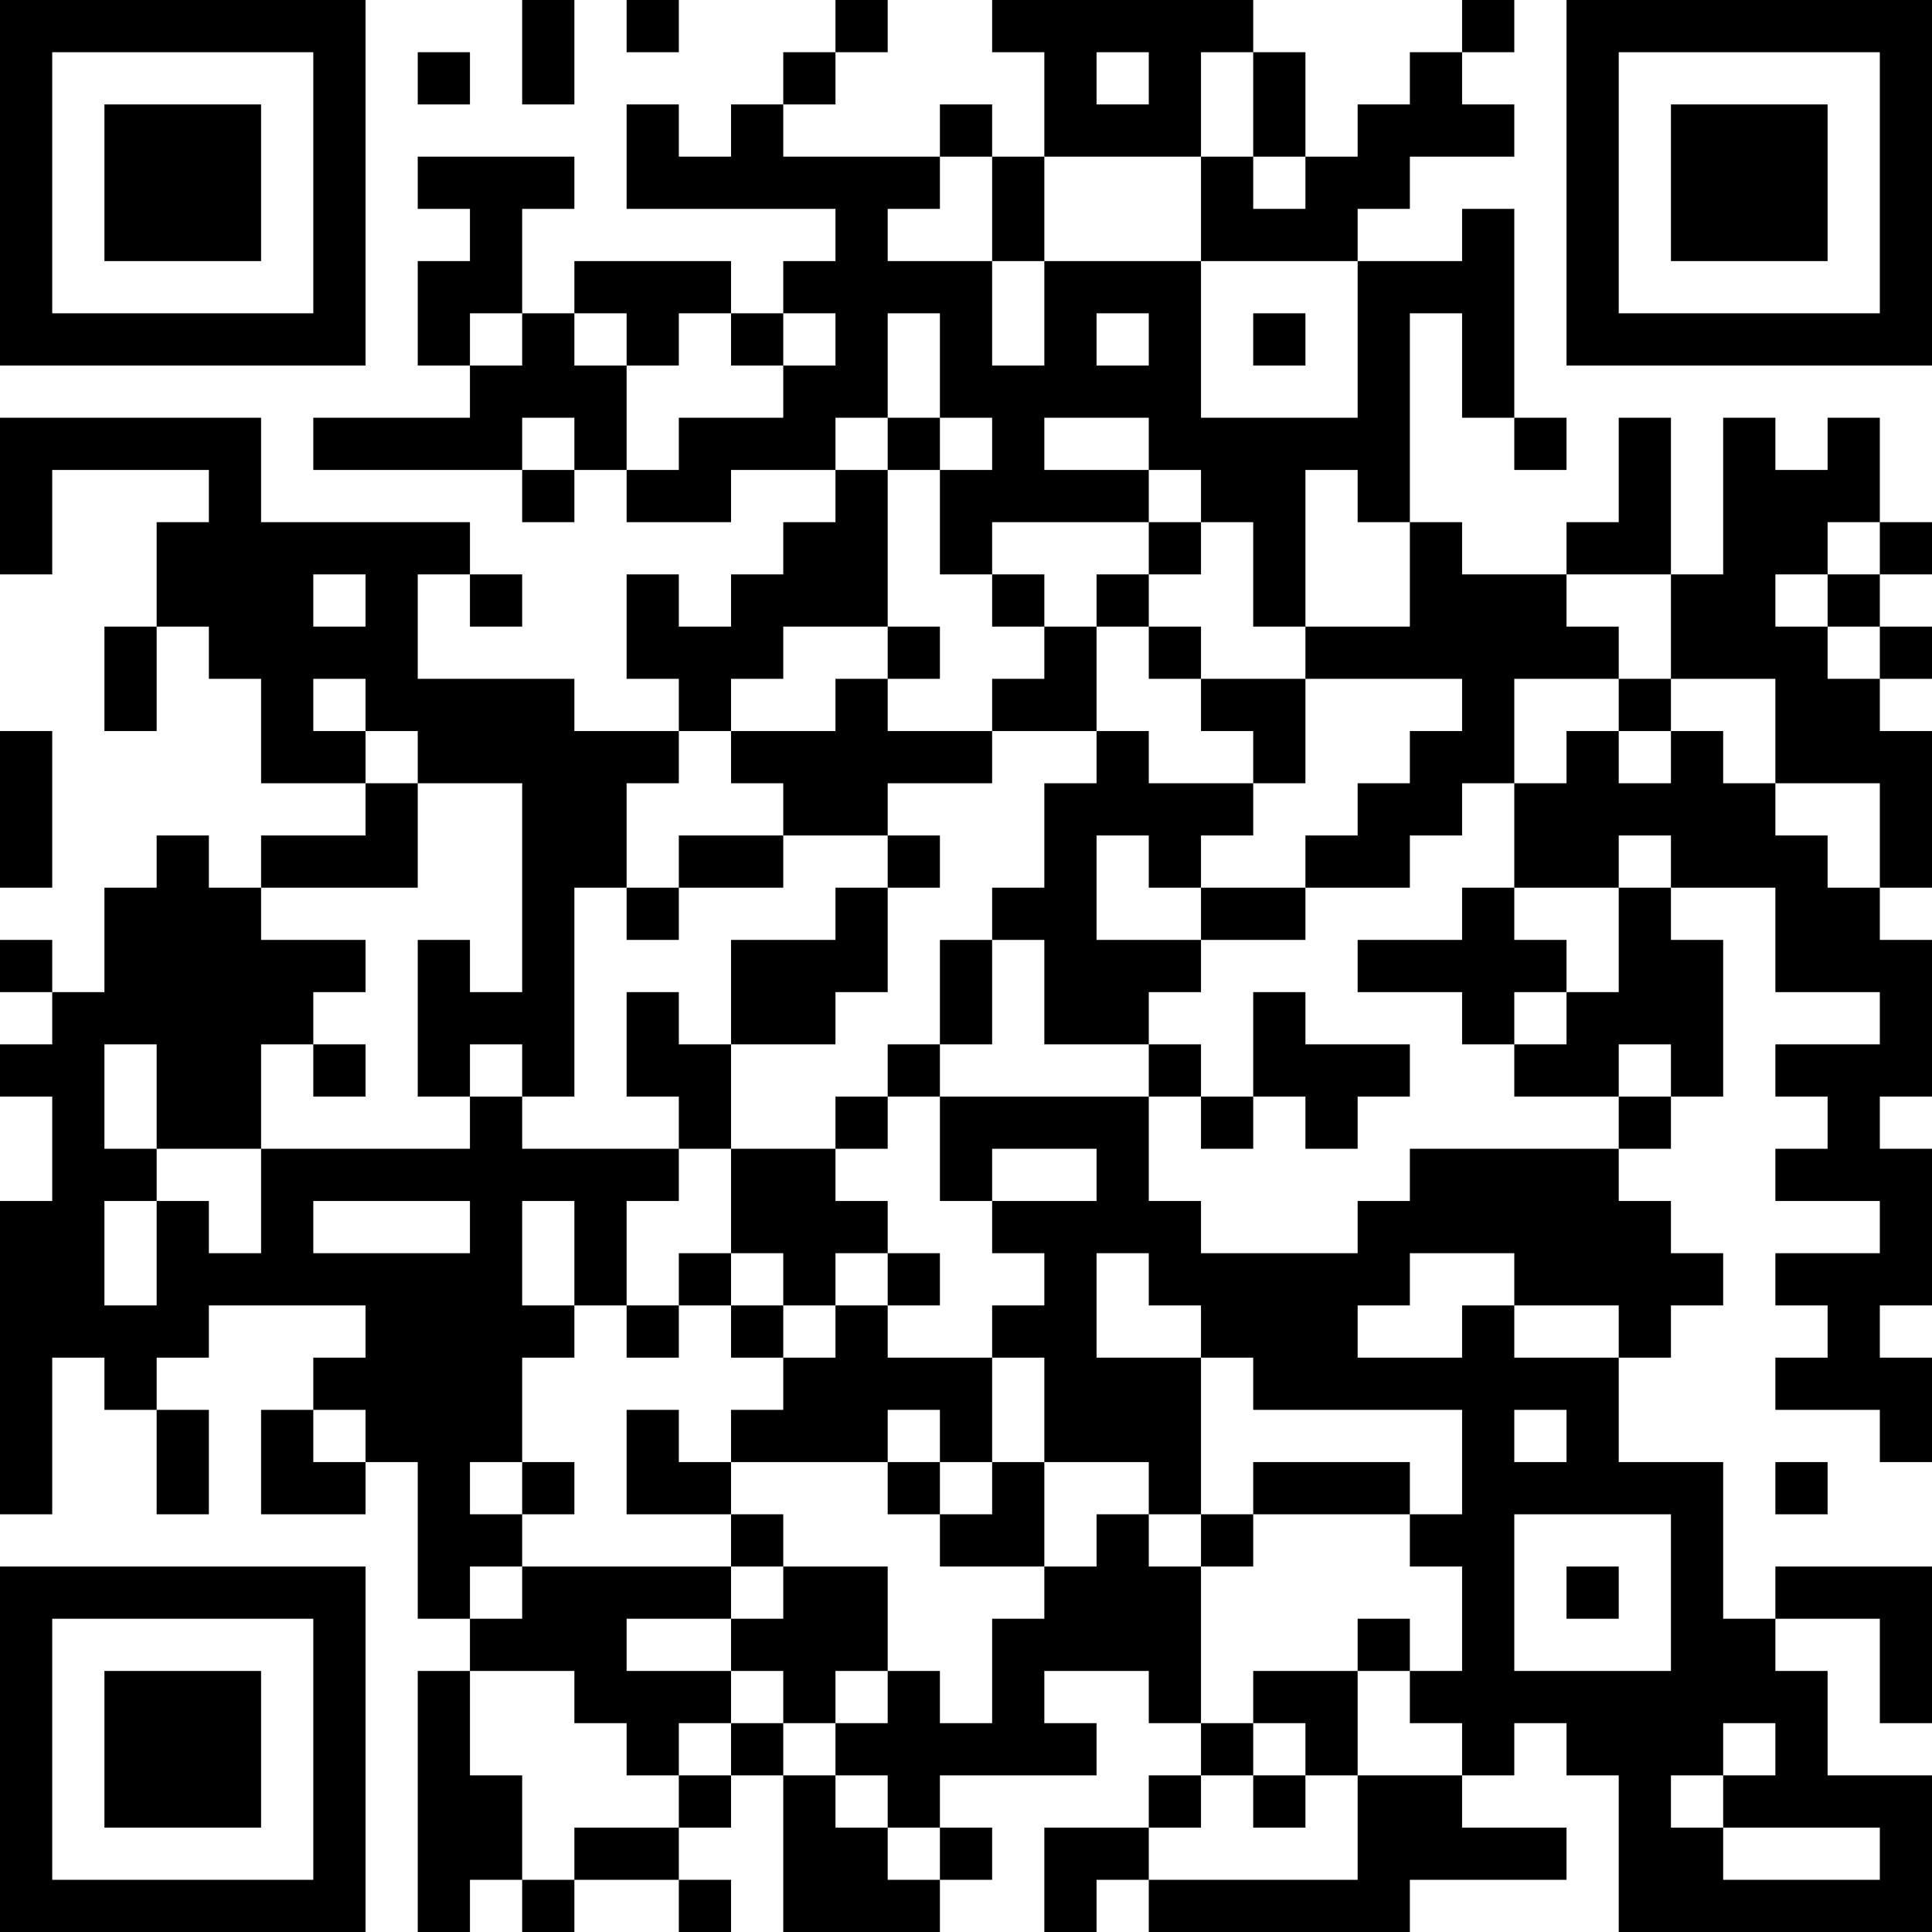 <?xml version="1.0" encoding="UTF-8"?>
<svg xmlns="http://www.w3.org/2000/svg" version="1.1" width="400" height="400" viewBox="0 0 400 400"><rect x="0" y="0" width="400" height="400" fill="#ffffff"/><g transform="scale(10.811)"><g transform="translate(0,0)"><path fill-rule="evenodd" d="M10 0L10 2L11 2L11 0ZM12 0L12 1L13 1L13 0ZM16 0L16 1L15 1L15 2L14 2L14 3L13 3L13 2L12 2L12 4L16 4L16 5L15 5L15 6L14 6L14 5L11 5L11 6L10 6L10 4L11 4L11 3L8 3L8 4L9 4L9 5L8 5L8 7L9 7L9 8L6 8L6 9L10 9L10 10L11 10L11 9L12 9L12 10L14 10L14 9L16 9L16 10L15 10L15 11L14 11L14 12L13 12L13 11L12 11L12 13L13 13L13 14L11 14L11 13L8 13L8 11L9 11L9 12L10 12L10 11L9 11L9 10L5 10L5 8L0 8L0 11L1 11L1 9L4 9L4 10L3 10L3 12L2 12L2 14L3 14L3 12L4 12L4 13L5 13L5 15L7 15L7 16L5 16L5 17L4 17L4 16L3 16L3 17L2 17L2 19L1 19L1 18L0 18L0 19L1 19L1 20L0 20L0 21L1 21L1 23L0 23L0 29L1 29L1 26L2 26L2 27L3 27L3 29L4 29L4 27L3 27L3 26L4 26L4 25L7 25L7 26L6 26L6 27L5 27L5 29L7 29L7 28L8 28L8 31L9 31L9 32L8 32L8 37L9 37L9 36L10 36L10 37L11 37L11 36L13 36L13 37L14 37L14 36L13 36L13 35L14 35L14 34L15 34L15 37L18 37L18 36L19 36L19 35L18 35L18 34L21 34L21 33L20 33L20 32L22 32L22 33L23 33L23 34L22 34L22 35L20 35L20 37L21 37L21 36L22 36L22 37L27 37L27 36L30 36L30 35L28 35L28 34L29 34L29 33L30 33L30 34L31 34L31 37L37 37L37 34L35 34L35 32L34 32L34 31L36 31L36 33L37 33L37 30L34 30L34 31L33 31L33 28L31 28L31 26L32 26L32 25L33 25L33 24L32 24L32 23L31 23L31 22L32 22L32 21L33 21L33 18L32 18L32 17L34 17L34 19L36 19L36 20L34 20L34 21L35 21L35 22L34 22L34 23L36 23L36 24L34 24L34 25L35 25L35 26L34 26L34 27L36 27L36 28L37 28L37 26L36 26L36 25L37 25L37 22L36 22L36 21L37 21L37 18L36 18L36 17L37 17L37 14L36 14L36 13L37 13L37 12L36 12L36 11L37 11L37 10L36 10L36 8L35 8L35 9L34 9L34 8L33 8L33 11L32 11L32 8L31 8L31 10L30 10L30 11L28 11L28 10L27 10L27 6L28 6L28 8L29 8L29 9L30 9L30 8L29 8L29 4L28 4L28 5L26 5L26 4L27 4L27 3L29 3L29 2L28 2L28 1L29 1L29 0L28 0L28 1L27 1L27 2L26 2L26 3L25 3L25 1L24 1L24 0L19 0L19 1L20 1L20 3L19 3L19 2L18 2L18 3L15 3L15 2L16 2L16 1L17 1L17 0ZM8 1L8 2L9 2L9 1ZM21 1L21 2L22 2L22 1ZM23 1L23 3L20 3L20 5L19 5L19 3L18 3L18 4L17 4L17 5L19 5L19 7L20 7L20 5L23 5L23 8L26 8L26 5L23 5L23 3L24 3L24 4L25 4L25 3L24 3L24 1ZM9 6L9 7L10 7L10 6ZM11 6L11 7L12 7L12 9L13 9L13 8L15 8L15 7L16 7L16 6L15 6L15 7L14 7L14 6L13 6L13 7L12 7L12 6ZM17 6L17 8L16 8L16 9L17 9L17 12L15 12L15 13L14 13L14 14L13 14L13 15L12 15L12 17L11 17L11 21L10 21L10 20L9 20L9 21L8 21L8 18L9 18L9 19L10 19L10 15L8 15L8 14L7 14L7 13L6 13L6 14L7 14L7 15L8 15L8 17L5 17L5 18L7 18L7 19L6 19L6 20L5 20L5 22L3 22L3 20L2 20L2 22L3 22L3 23L2 23L2 25L3 25L3 23L4 23L4 24L5 24L5 22L9 22L9 21L10 21L10 22L13 22L13 23L12 23L12 25L11 25L11 23L10 23L10 25L11 25L11 26L10 26L10 28L9 28L9 29L10 29L10 30L9 30L9 31L10 31L10 30L14 30L14 31L12 31L12 32L14 32L14 33L13 33L13 34L12 34L12 33L11 33L11 32L9 32L9 34L10 34L10 36L11 36L11 35L13 35L13 34L14 34L14 33L15 33L15 34L16 34L16 35L17 35L17 36L18 36L18 35L17 35L17 34L16 34L16 33L17 33L17 32L18 32L18 33L19 33L19 31L20 31L20 30L21 30L21 29L22 29L22 30L23 30L23 33L24 33L24 34L23 34L23 35L22 35L22 36L26 36L26 34L28 34L28 33L27 33L27 32L28 32L28 30L27 30L27 29L28 29L28 27L24 27L24 26L23 26L23 25L22 25L22 24L21 24L21 26L23 26L23 29L22 29L22 28L20 28L20 26L19 26L19 25L20 25L20 24L19 24L19 23L21 23L21 22L19 22L19 23L18 23L18 21L22 21L22 23L23 23L23 24L26 24L26 23L27 23L27 22L31 22L31 21L32 21L32 20L31 20L31 21L29 21L29 20L30 20L30 19L31 19L31 17L32 17L32 16L31 16L31 17L29 17L29 15L30 15L30 14L31 14L31 15L32 15L32 14L33 14L33 15L34 15L34 16L35 16L35 17L36 17L36 15L34 15L34 13L32 13L32 11L30 11L30 12L31 12L31 13L29 13L29 15L28 15L28 16L27 16L27 17L25 17L25 16L26 16L26 15L27 15L27 14L28 14L28 13L25 13L25 12L27 12L27 10L26 10L26 9L25 9L25 12L24 12L24 10L23 10L23 9L22 9L22 8L20 8L20 9L22 9L22 10L19 10L19 11L18 11L18 9L19 9L19 8L18 8L18 6ZM21 6L21 7L22 7L22 6ZM24 6L24 7L25 7L25 6ZM10 8L10 9L11 9L11 8ZM17 8L17 9L18 9L18 8ZM22 10L22 11L21 11L21 12L20 12L20 11L19 11L19 12L20 12L20 13L19 13L19 14L17 14L17 13L18 13L18 12L17 12L17 13L16 13L16 14L14 14L14 15L15 15L15 16L13 16L13 17L12 17L12 18L13 18L13 17L15 17L15 16L17 16L17 17L16 17L16 18L14 18L14 20L13 20L13 19L12 19L12 21L13 21L13 22L14 22L14 24L13 24L13 25L12 25L12 26L13 26L13 25L14 25L14 26L15 26L15 27L14 27L14 28L13 28L13 27L12 27L12 29L14 29L14 30L15 30L15 31L14 31L14 32L15 32L15 33L16 33L16 32L17 32L17 30L15 30L15 29L14 29L14 28L17 28L17 29L18 29L18 30L20 30L20 28L19 28L19 26L17 26L17 25L18 25L18 24L17 24L17 23L16 23L16 22L17 22L17 21L18 21L18 20L19 20L19 18L20 18L20 20L22 20L22 21L23 21L23 22L24 22L24 21L25 21L25 22L26 22L26 21L27 21L27 20L25 20L25 19L24 19L24 21L23 21L23 20L22 20L22 19L23 19L23 18L25 18L25 17L23 17L23 16L24 16L24 15L25 15L25 13L23 13L23 12L22 12L22 11L23 11L23 10ZM35 10L35 11L34 11L34 12L35 12L35 13L36 13L36 12L35 12L35 11L36 11L36 10ZM6 11L6 12L7 12L7 11ZM21 12L21 14L19 14L19 15L17 15L17 16L18 16L18 17L17 17L17 19L16 19L16 20L14 20L14 22L16 22L16 21L17 21L17 20L18 20L18 18L19 18L19 17L20 17L20 15L21 15L21 14L22 14L22 15L24 15L24 14L23 14L23 13L22 13L22 12ZM31 13L31 14L32 14L32 13ZM0 14L0 17L1 17L1 14ZM21 16L21 18L23 18L23 17L22 17L22 16ZM28 17L28 18L26 18L26 19L28 19L28 20L29 20L29 19L30 19L30 18L29 18L29 17ZM6 20L6 21L7 21L7 20ZM6 23L6 24L9 24L9 23ZM14 24L14 25L15 25L15 26L16 26L16 25L17 25L17 24L16 24L16 25L15 25L15 24ZM27 24L27 25L26 25L26 26L28 26L28 25L29 25L29 26L31 26L31 25L29 25L29 24ZM6 27L6 28L7 28L7 27ZM17 27L17 28L18 28L18 29L19 29L19 28L18 28L18 27ZM29 27L29 28L30 28L30 27ZM10 28L10 29L11 29L11 28ZM24 28L24 29L23 29L23 30L24 30L24 29L27 29L27 28ZM34 28L34 29L35 29L35 28ZM29 29L29 32L32 32L32 29ZM30 30L30 31L31 31L31 30ZM26 31L26 32L24 32L24 33L25 33L25 34L24 34L24 35L25 35L25 34L26 34L26 32L27 32L27 31ZM33 33L33 34L32 34L32 35L33 35L33 36L36 36L36 35L33 35L33 34L34 34L34 33ZM0 0L0 7L7 7L7 0ZM1 1L1 6L6 6L6 1ZM2 2L2 5L5 5L5 2ZM30 0L30 7L37 7L37 0ZM31 1L31 6L36 6L36 1ZM32 2L32 5L35 5L35 2ZM0 30L0 37L7 37L7 30ZM1 31L1 36L6 36L6 31ZM2 32L2 35L5 35L5 32Z" fill="#000000"/></g></g></svg>
